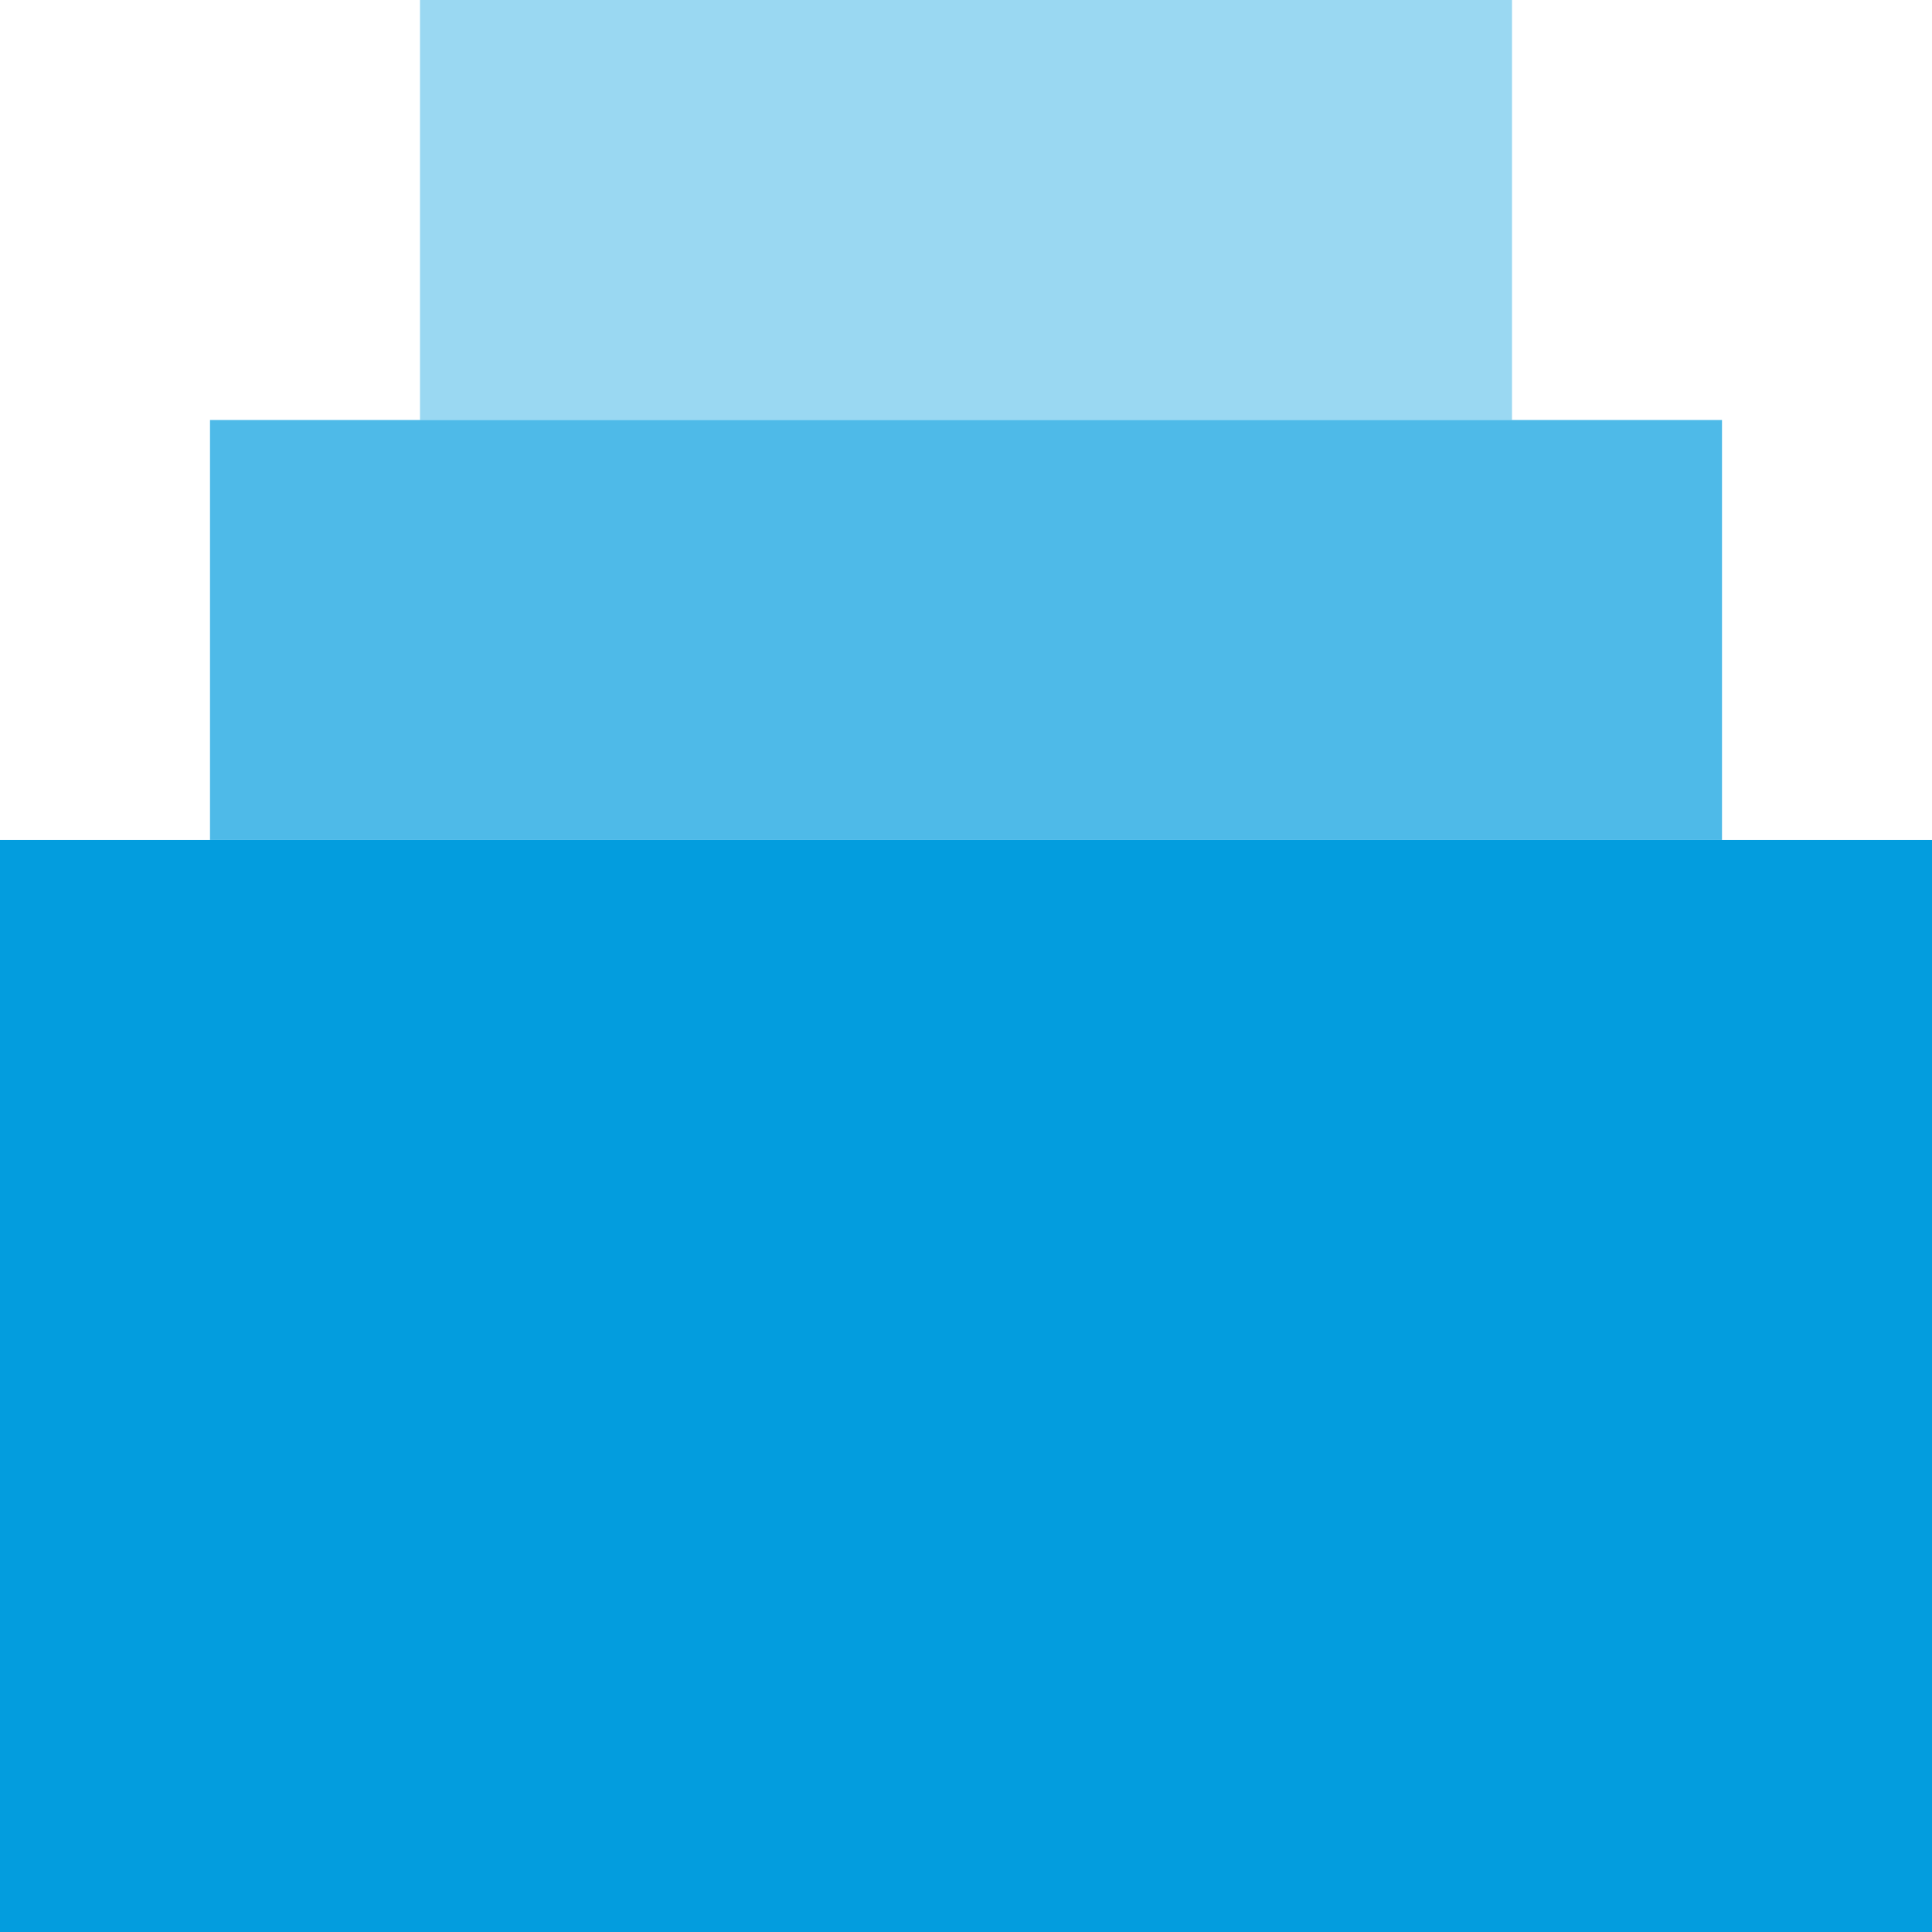 <svg xmlns="http://www.w3.org/2000/svg" width="200" height="200" viewBox="0 0 200 200"><g fill="#039dde" fill-rule="nonzero"><path d="M0 86.957h200V200H0z"/><path fill-opacity=".7" d="M21.739 43.478h156.522v43.478H21.739z"/><path fill-opacity=".4" d="M43.478 0h113.043v43.478H43.478z"/></g></svg>
